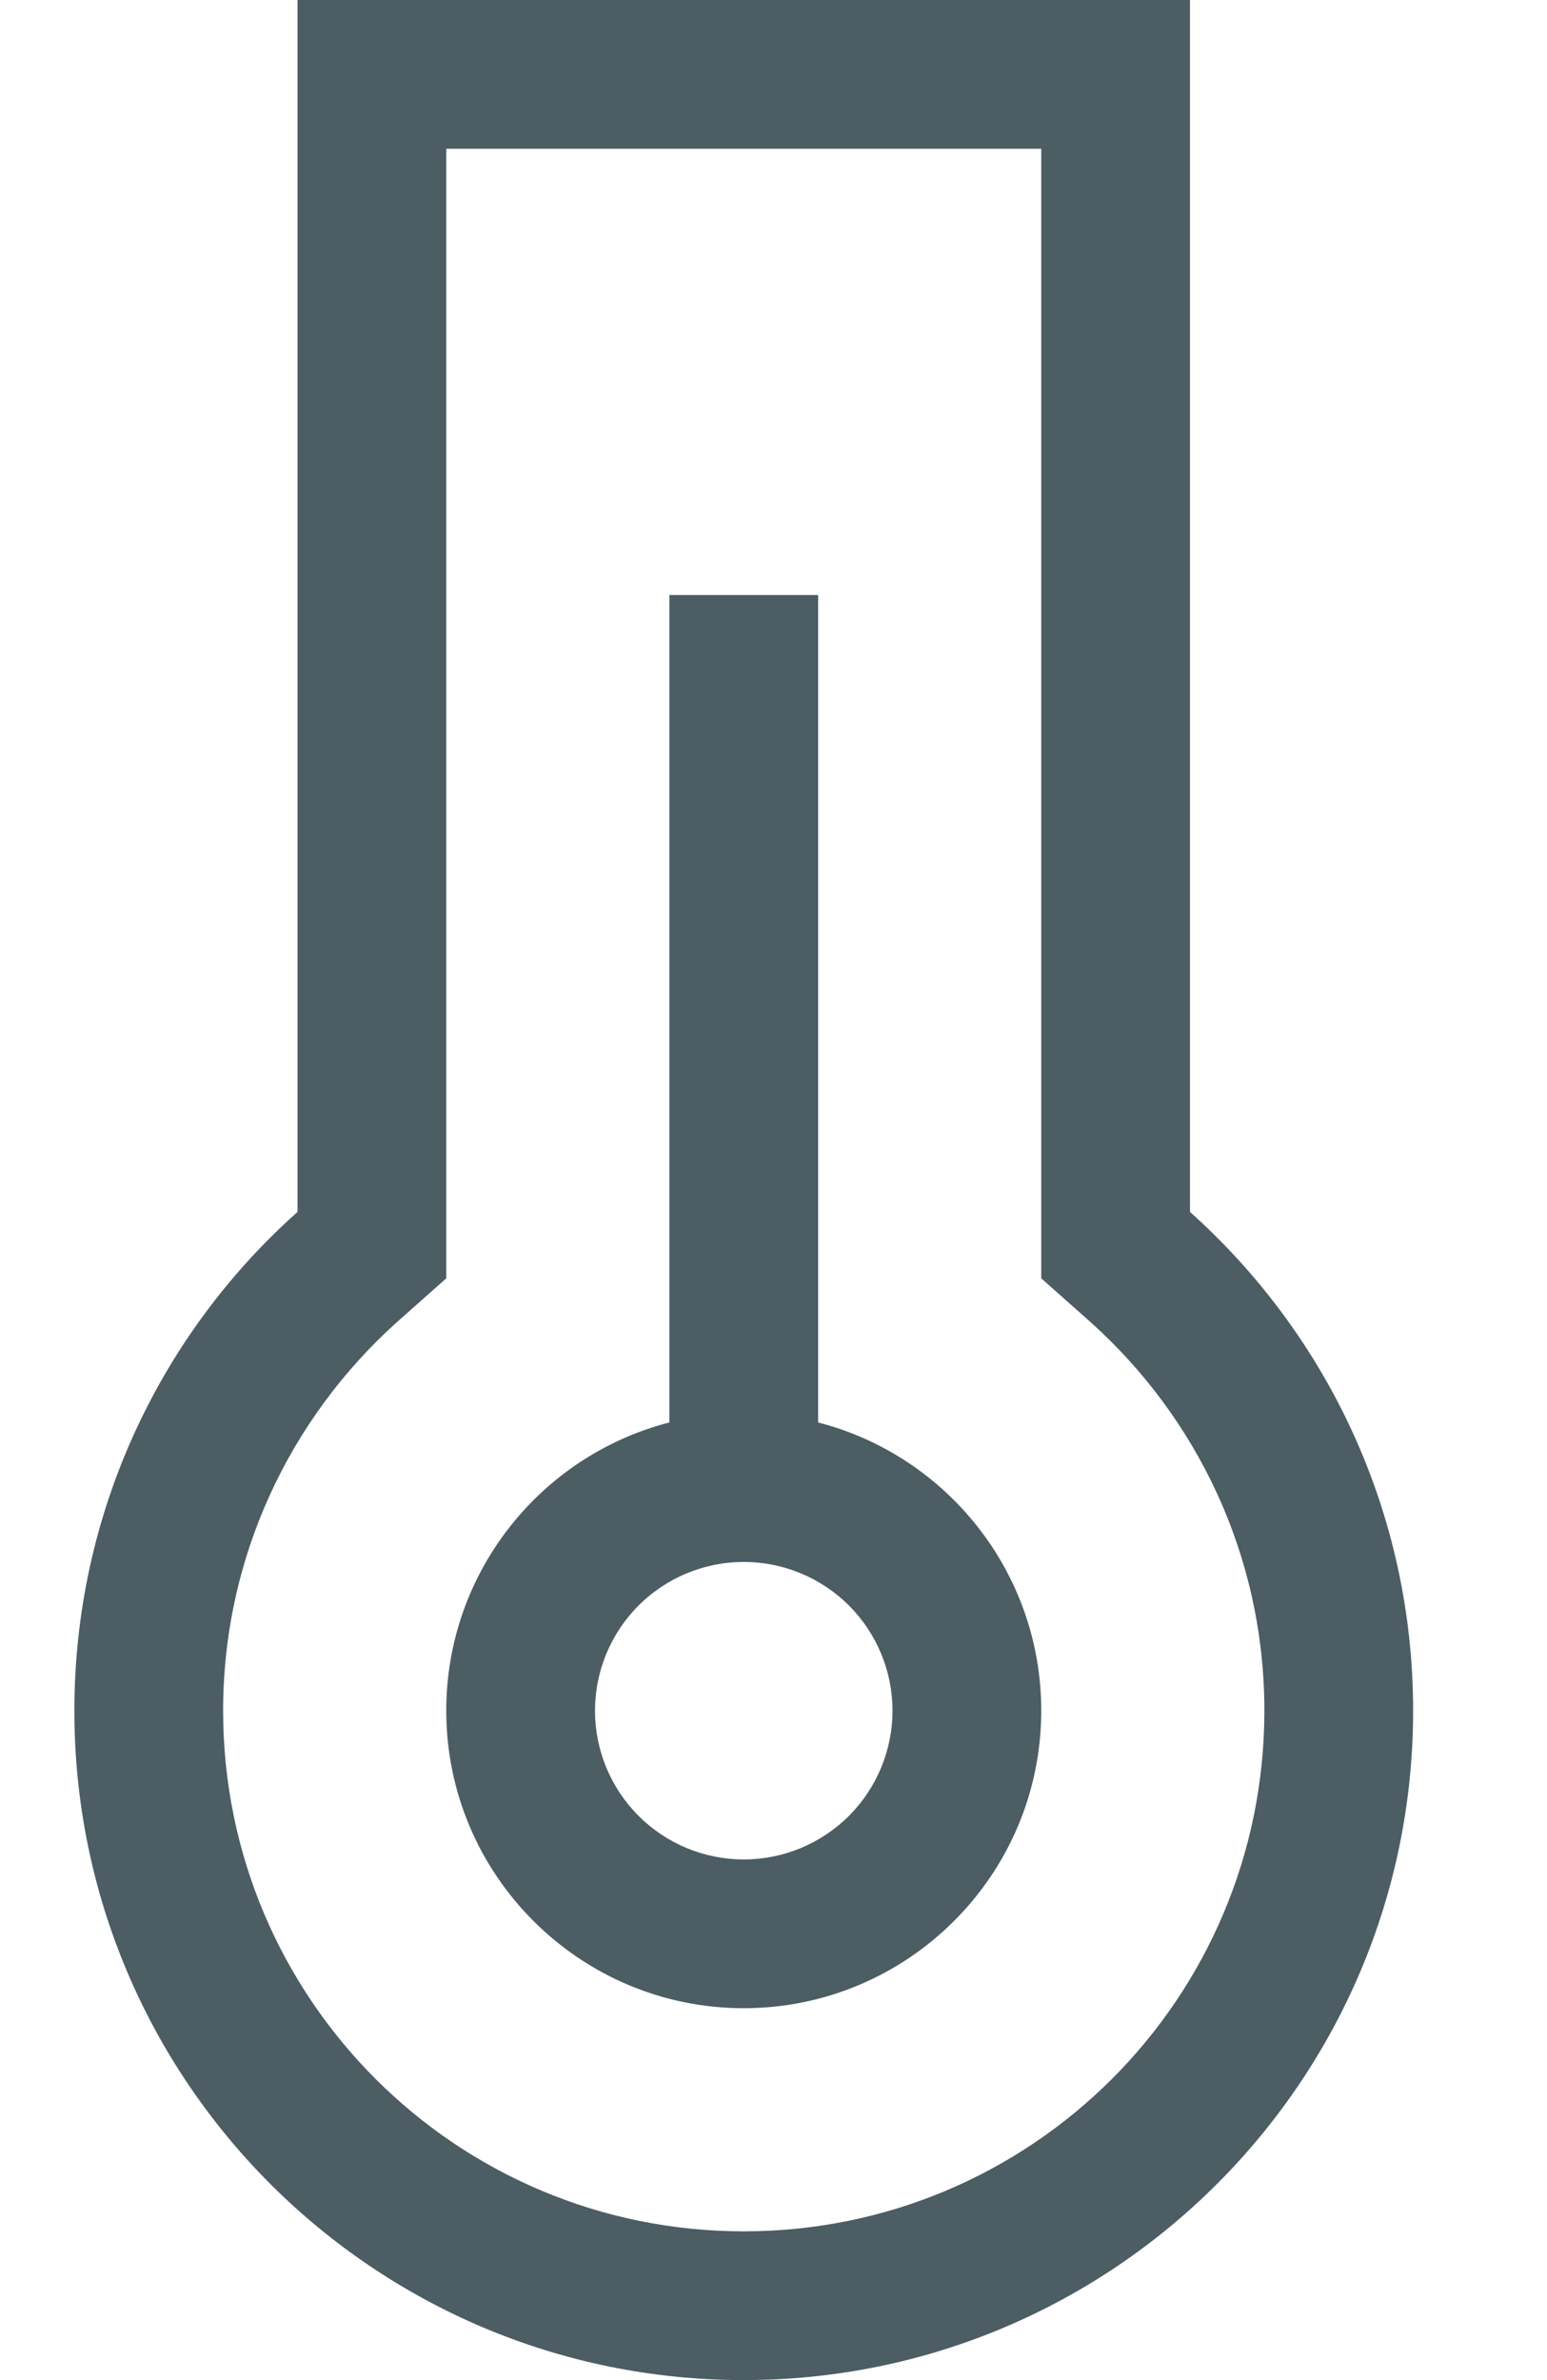 <svg width="13" height="20" viewBox="0 0 13 20" fill="none" xmlns="http://www.w3.org/2000/svg">
<path d="M3.75 10.742L3.332 11.113C2.438 11.918 1.875 13.082 1.875 14.375C1.875 16.793 3.832 18.75 6.25 18.75C8.668 18.75 10.625 16.793 10.625 14.375C10.625 13.078 10.062 11.918 9.168 11.113L8.75 10.742V10.184V1.25H3.75V10.184V10.742ZM8.75 0H10V1.25V10.184C11.152 11.215 11.875 12.711 11.875 14.375C11.875 17.48 9.355 20 6.25 20C3.145 20 0.625 17.484 0.625 14.375C0.625 12.711 1.348 11.211 2.5 10.184V1.25V0H3.75H8.75ZM6.25 15.625C6.582 15.625 6.899 15.493 7.134 15.259C7.368 15.024 7.5 14.707 7.5 14.375C7.5 14.043 7.368 13.726 7.134 13.491C6.899 13.257 6.582 13.125 6.25 13.125C5.918 13.125 5.601 13.257 5.366 13.491C5.132 13.726 5 14.043 5 14.375C5 14.707 5.132 15.024 5.366 15.259C5.601 15.493 5.918 15.625 6.25 15.625ZM6.25 16.875C4.871 16.875 3.75 15.754 3.75 14.375C3.75 13.211 4.547 12.23 5.625 11.953V5.625V5H6.875V5.625V11.953C7.953 12.23 8.75 13.211 8.75 14.375C8.75 15.754 7.629 16.875 6.25 16.875Z" fill="#4C5D64"/>
</svg>
